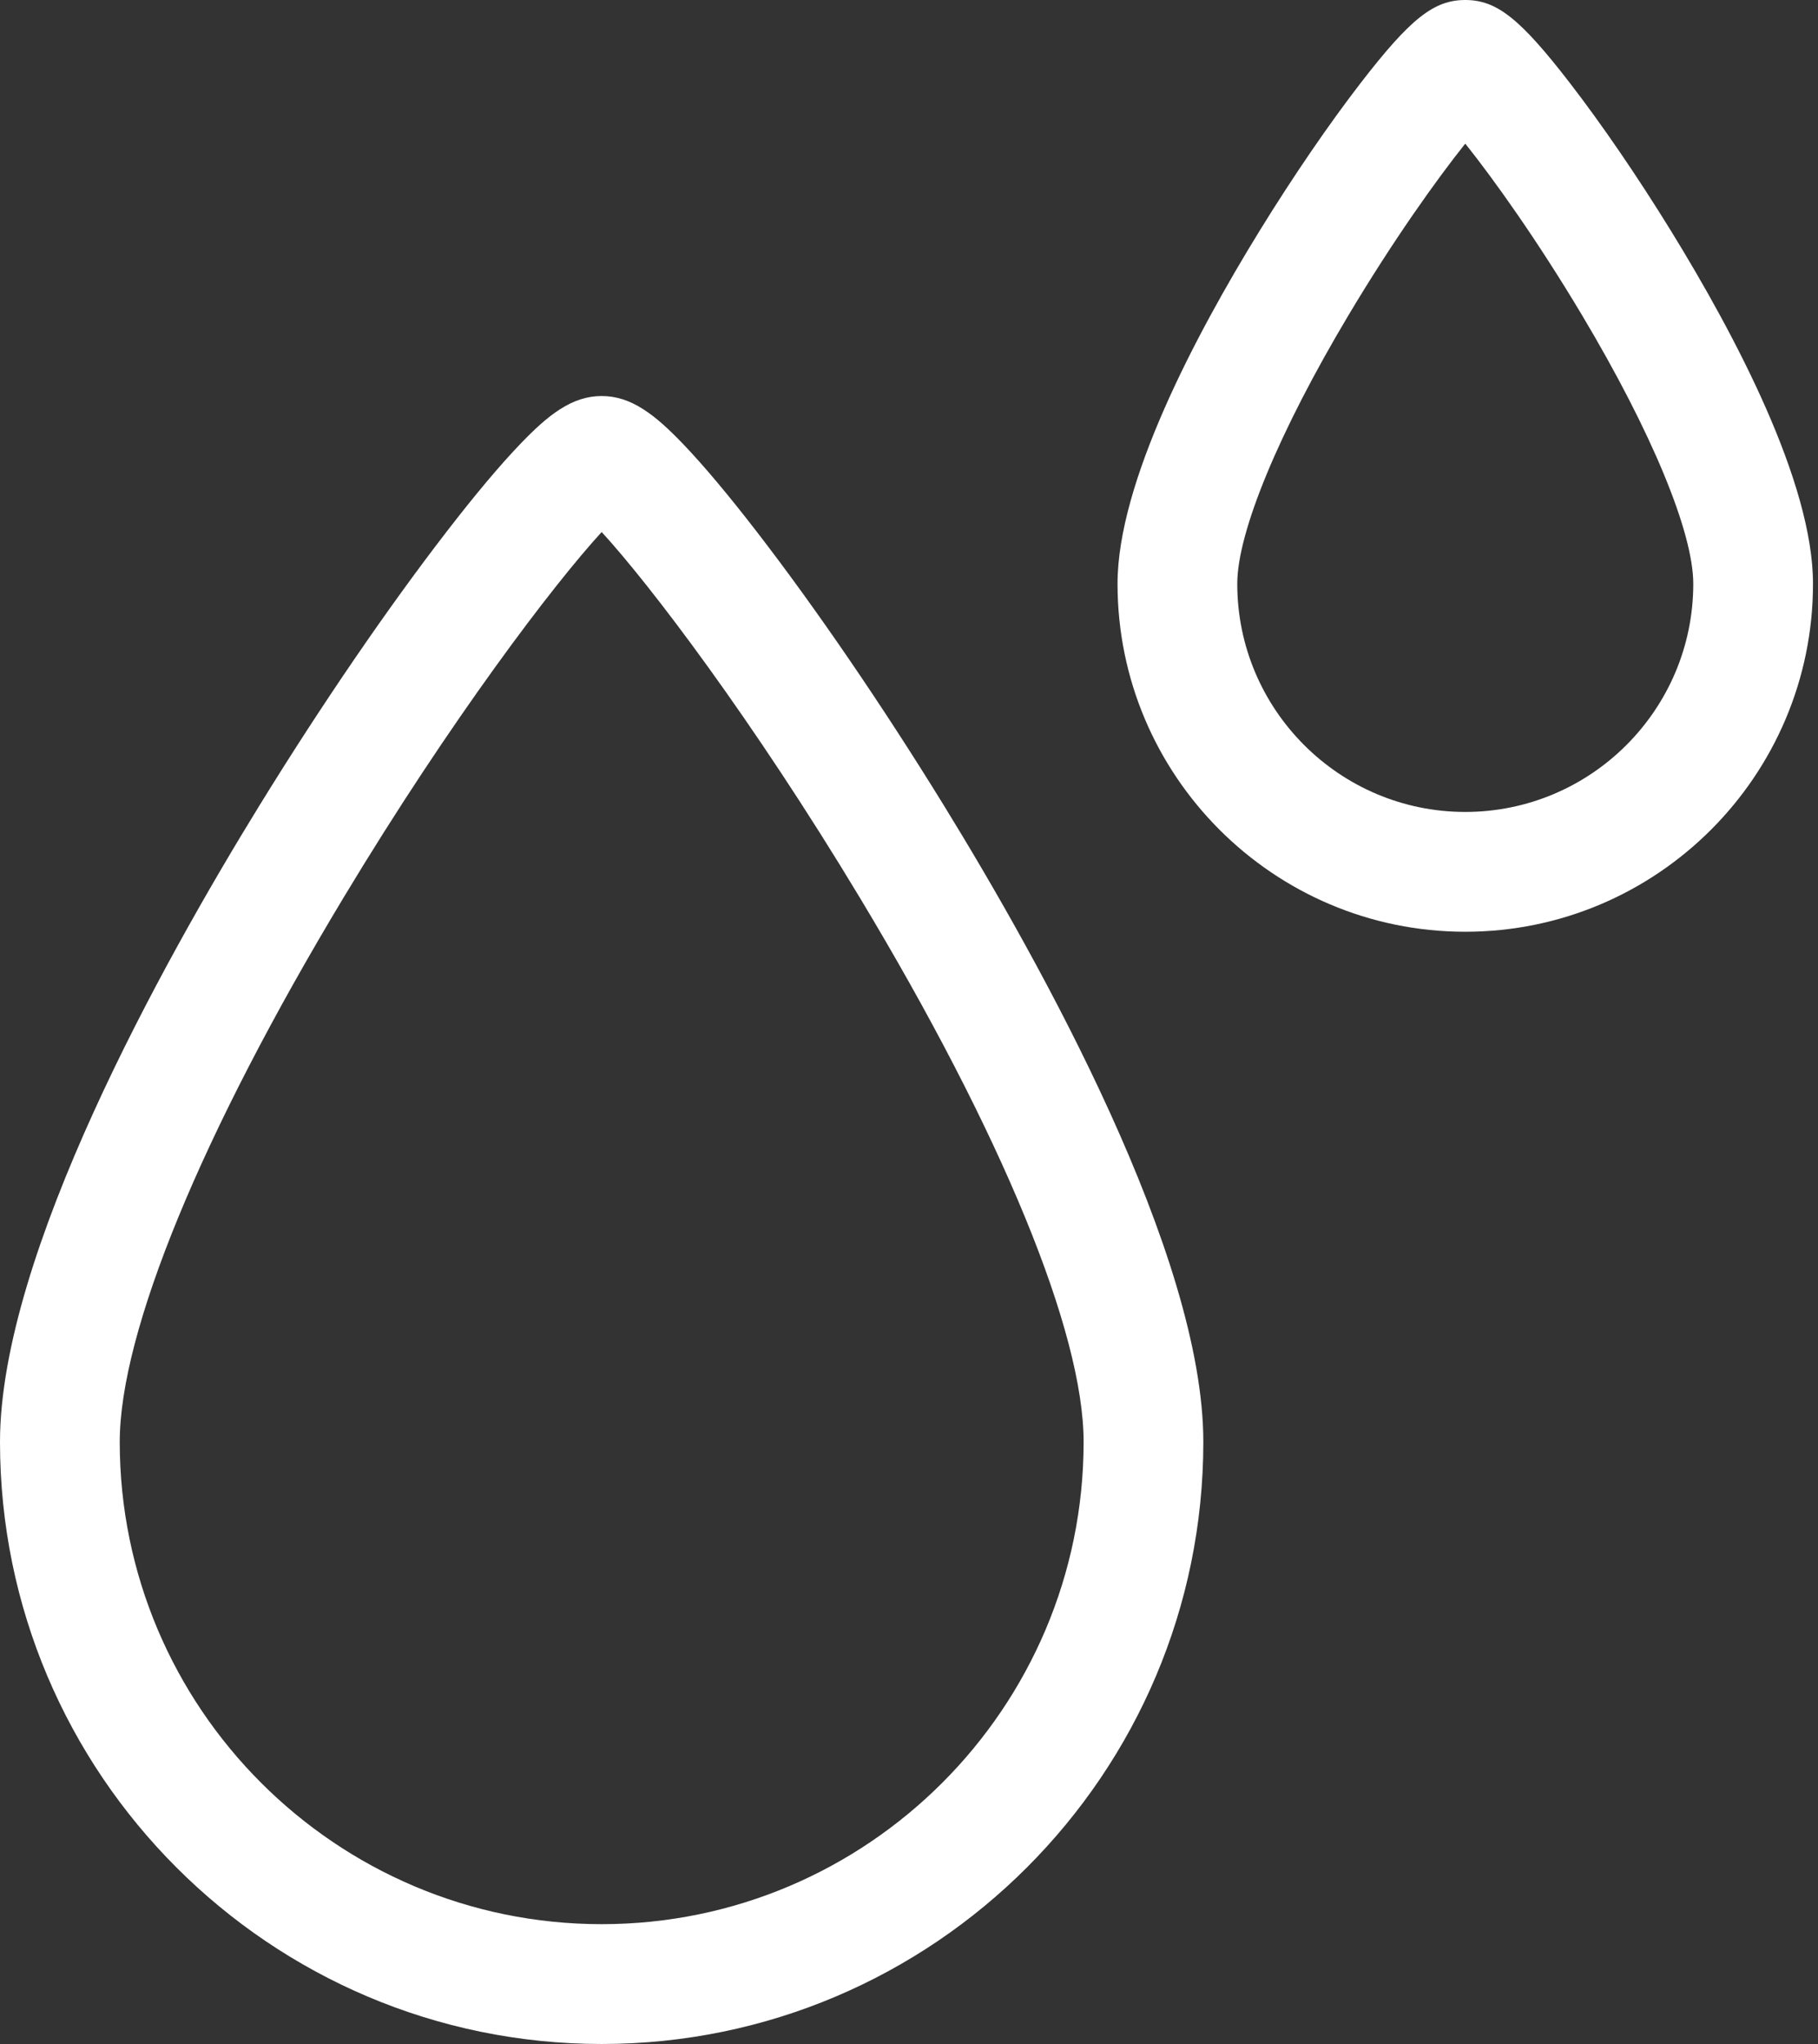 <?xml version="1.0" encoding="UTF-8"?>
<svg xmlns="http://www.w3.org/2000/svg" xmlns:xlink="http://www.w3.org/1999/xlink" width="89px" height="100px" viewBox="0 0 89 100" version="1.1">
  <rect x="0" y="0" width="89" height="100" fill="#333333" stroke="none"/>
  <title>D924D375-C418-4B14-B7AB-99511FD62D54</title>
  <g id="Page-1" stroke="none" stroke-width="1" fill="none" fill-rule="evenodd">
    <g id="Home" transform="translate(-594, -2478)" fill="#FFFFFF" fill-rule="nonzero">
      <g id="blood-drop" transform="translate(594, 2478)">
        <path d="M37.031,25.992 C35.655,24.212 34.457,22.785 33.47,21.753 C32.067,20.285 30.906,19.375 29.455,19.375 C28.004,19.375 26.843,20.285 25.44,21.753 C24.452,22.785 23.254,24.211 21.879,25.992 C18.975,29.749 15.719,34.509 12.709,39.395 C7.962,47.1 0,61.391 0,70.545 C0,86.787 13.213,100 29.455,100 C45.696,100 58.909,86.787 58.909,70.545 C58.909,61.392 50.947,47.1 46.201,39.395 C43.191,34.509 39.934,29.749 37.031,25.992 L37.031,25.992 Z M29.455,94.138 C16.446,94.138 5.862,83.555 5.862,70.545 C5.862,65.178 9.86,55.464 16.831,43.895 C22.066,35.207 27.097,28.594 29.455,26.029 C31.812,28.593 36.843,35.206 42.079,43.895 C49.05,55.464 53.048,65.178 53.048,70.545 C53.048,83.555 42.464,94.138 29.455,94.138 Z" id="Shape"></path>
        <path d="M81.799,11.29 C80.175,8.654 78.415,6.083 76.844,4.049 C74.417,0.908 73.27,0 71.732,0 C70.193,0 69.047,0.908 66.62,4.049 C65.048,6.083 63.289,8.654 61.665,11.29 C58.491,16.442 54.709,23.62 54.709,28.561 C54.709,37.948 62.345,45.585 71.732,45.585 C81.119,45.585 88.755,37.948 88.755,28.561 C88.755,23.62 84.972,16.442 81.799,11.29 L81.799,11.29 Z M71.732,39.723 C65.577,39.723 60.57,34.716 60.57,28.561 C60.57,26.043 62.608,21.126 66.023,15.408 C68.194,11.772 70.334,8.775 71.732,7.027 C73.13,8.776 75.27,11.772 77.441,15.408 C80.856,21.126 82.894,26.043 82.894,28.561 C82.894,34.716 77.886,39.723 71.732,39.723 L71.732,39.723 Z" id="Shape"></path>
      </g>
    </g>
  </g>
</svg>
